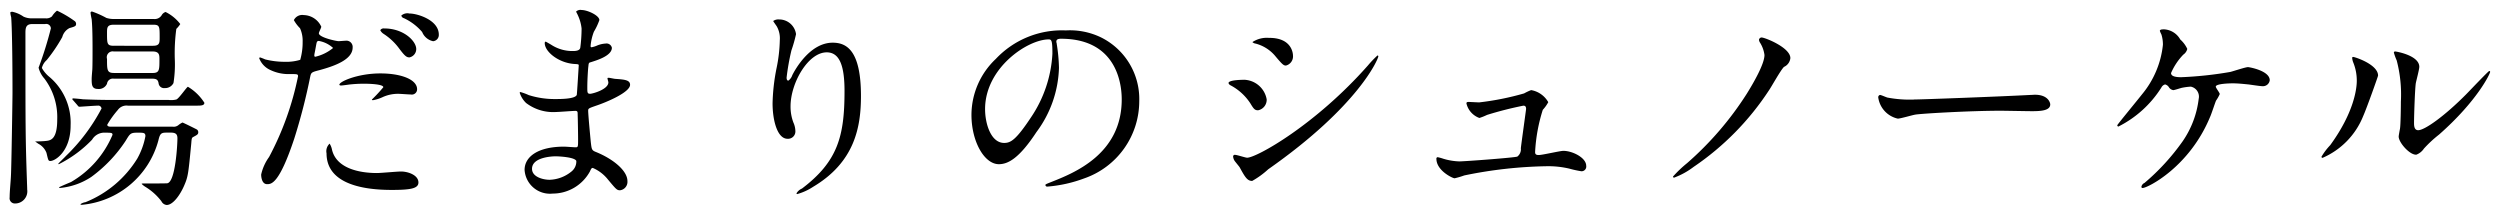 <svg xmlns="http://www.w3.org/2000/svg" width="228" height="19" viewBox="0 0 228 19">
  <defs>
    <style>
      .cls-1 {
        fill-rule: evenodd;
      }
    </style>
  </defs>
  <path id="陽だまりのシュノーケル" class="cls-1" d="M10.38,1.733a2.147,2.147,0,0,1-.68-0.1,8.317,8.317,0,0,0-1.3-.58,0.119,0.119,0,0,0-.14.14,5.537,5.537,0,0,0,.1.559c0.04,0.46.08,1.021,0.08,2.741,0,0.46,0,1.421-.02,1.841-0.06.7-.06,0.78-0.06,0.9,0,0.54.04,0.88,0.58,0.88a0.813,0.813,0,0,0,.82-0.48,0.537,0.537,0,0,1,.62-0.46h3.481c0.44,0,.54.12,0.6,0.4a0.5,0.5,0,0,0,.56.46,0.85,0.85,0,0,0,.8-0.46,10.831,10.831,0,0,0,.12-2.2,16.46,16.46,0,0,1,.14-2.741,2.506,2.506,0,0,0,.36-0.44,3.81,3.81,0,0,0-1.34-1.1,0.638,0.638,0,0,0-.36.3,0.742,0.742,0,0,1-.72.339H10.38Zm0,2.441c-0.62,0-.62-0.18-0.62-1.161,0-.48,0-0.76.62-0.76h3.581c0.6,0,.6.159,0.6,1.16,0,0.48,0,.761-0.6.761H10.38ZM10.4,6.655c-0.64,0-.64-0.26-0.64-1.28a0.536,0.536,0,0,1,.62-0.68h3.541c0.62,0,.62.34,0.62,0.72,0,0.961,0,1.241-.62,1.241H10.4ZM4.119,2.194a0.42,0.42,0,0,1,.52.4,33.915,33.915,0,0,1-1.12,3.58,2.353,2.353,0,0,0,.52.98A5.838,5.838,0,0,1,5.219,10.9c0,1.88-.64,1.92-1.1,1.961-0.16.02-.72,0.04-0.92,0.04,0.06,0.041.26,0.181,0.28,0.2a1.575,1.575,0,0,1,.76.841c0.16,0.66.16,0.74,0.36,0.74,0.42,0,1.841-.861,1.841-3.241a5.481,5.481,0,0,0-2.021-4.5,2.843,2.843,0,0,1-.6-0.74,1.388,1.388,0,0,1,.44-0.721,14.529,14.529,0,0,0,1.42-2.1,1.285,1.285,0,0,1,.66-0.82c0.5-.14.6-0.18,0.6-0.38a0.32,0.32,0,0,0-.16-0.28A9.611,9.611,0,0,0,5.2.973a1.947,1.947,0,0,0-.46.52,0.776,0.776,0,0,1-.58.18H2.9a1.722,1.722,0,0,1-.76-0.159,2.743,2.743,0,0,0-1.02-.441c-0.1,0-.18.02-0.18,0.1a2.84,2.84,0,0,0,.08.4c0.1,1.32.12,5.041,0.12,6.861,0,0.68-.1,6.861-0.14,7.542-0.02.561-.12,1.46-0.12,2.021a0.477,0.477,0,0,0,.42.559,1.114,1.114,0,0,0,1.18-1.279c0-.22-0.02-0.561-0.02-0.68-0.14-4.041-.14-4.982-0.14-13.543,0-.48.02-0.86,0.62-0.86h1.18Zm11.442,9.9c0.44,0,.62.12,0.62,0.52,0,0.6-.18,3.961-0.92,4.1-0.12.02-1.92,0.02-2.18,0.02-0.08,0-.16,0-0.16.04a1.837,1.837,0,0,0,.36.28,5.316,5.316,0,0,1,1.44,1.3,0.6,0.6,0,0,0,.48.34c0.6,0,1.26-.98,1.6-1.78,0.36-.82.38-1.12,0.64-3.8,0.04-.48.04-0.54,0.18-0.62,0.34-.18.46-0.24,0.46-0.419a0.3,0.3,0,0,0-.12-0.261c-0.22-.12-1.28-0.64-1.32-0.64a1.95,1.95,0,0,0-.4.26,0.7,0.7,0,0,1-.5.12h-5.6c-0.12,0-.36,0-0.36-0.18a8.455,8.455,0,0,1,.96-1.34,0.974,0.974,0,0,1,.92-0.4H18c0.36,0,.64-0.02.64-0.26a4.509,4.509,0,0,0-1.5-1.46c-0.1,0-.82,1.08-1.06,1.16a1.96,1.96,0,0,1-.7.041H10.3c-0.94,0-1.82-.02-2.741-0.06-0.12-.02-0.74-0.08-0.88-0.08a0.079,0.079,0,0,0-.08.04,0.165,0.165,0,0,0,.08.14l0.4,0.46a0.215,0.215,0,0,0,.16.121c0.1,0,1.4-.1,1.661-0.1a0.3,0.3,0,0,1,.36.26,17,17,0,0,1-3.281,4.361c-0.1.12-.66,0.64-0.66,0.68a0.043,0.043,0,0,0,.04.04A11.047,11.047,0,0,0,8.4,12.736,1.3,1.3,0,0,1,9.42,12.1c0.76,0,.84,0,0.84.2a8.993,8.993,0,0,1-3.781,4.3c-0.14.06-.68,0.28-1.1,0.48a0.112,0.112,0,0,0,.12.06,6.2,6.2,0,0,0,2.821-1,12.7,12.7,0,0,0,3.141-3.3c0.4-.66.44-0.74,1.08-0.74,0.56,0,.72,0,0.72.32a6.659,6.659,0,0,1-.74,2.041A9.86,9.86,0,0,1,7.8,18.437a1.093,1.093,0,0,0-.46.181c0,0.06.08,0.06,0.14,0.06a7.977,7.977,0,0,0,6.962-5.862c0.14-.6.24-0.72,0.7-0.72h0.42Zm8.257,3.821c0,0.22.06,0.88,0.54,0.88,0.38,0,1.1,0,2.481-4.161A53.423,53.423,0,0,0,28.3,6.954c0.08-.359.16-0.38,0.84-0.559,1.32-.36,3.021-0.94,3.021-2.061a0.572,0.572,0,0,0-.66-0.619c-0.1,0-.54.04-0.62,0.04-0.2,0-1.8-.34-1.8-0.72,0-.1.22-0.5,0.22-0.6a1.805,1.805,0,0,0-1.6-1.06,0.848,0.848,0,0,0-.9.46,3.289,3.289,0,0,0,.56.74,2.76,2.76,0,0,1,.24,1.24,5.791,5.791,0,0,1-.22,1.641,4.376,4.376,0,0,1-1.42.18,7.323,7.323,0,0,1-1.78-.22,4.521,4.521,0,0,0-.46-0.18,0.084,0.084,0,0,0-.08.08,1.928,1.928,0,0,0,1.04,1.08,3.841,3.841,0,0,0,1.781.359c0.64,0,.72,0,0.72.2a26.945,26.945,0,0,1-2.641,7.362A4.33,4.33,0,0,0,23.819,15.916Zm4.861-11c0.1-.48.1-0.54,0.18-0.94,0.04-.2.1-0.241,0.22-0.241a2.576,2.576,0,0,1,1.3.641,3.977,3.977,0,0,1-1.62.8C28.64,5.174,28.66,5.054,28.68,4.914Zm2.28,2.84a0.241,0.241,0,0,0,.18.041c0.08,0,.54-0.06.66-0.08a11.826,11.826,0,0,1,1.44-.08c0.3,0,1.72.02,1.72,0.32a14.085,14.085,0,0,1-1.04,1.12c0,0.061.06,0.061,0.1,0.061a3.485,3.485,0,0,0,.84-0.261,3.361,3.361,0,0,1,1.48-.32c0.16,0,.94.06,1.12,0.06a0.48,0.48,0,0,0,.58-0.479c0-.88-1.44-1.441-3.341-1.441C32.56,6.694,30.82,7.494,30.96,7.754ZM30.06,13.1a0.943,0.943,0,0,0-.28.88c0,2.52,2.7,3.341,5.941,3.341,1.7,0,2.44-.12,2.44-0.68,0-.66-0.92-1-1.6-1-0.32,0-1.84.14-2.181,0.14-1.52,0-3.681-.38-4.1-2.12A1.569,1.569,0,0,0,30.06,13.1Zm7.3-11.862a0.837,0.837,0,0,0-.76.18,0.321,0.321,0,0,0,.24.241,4.932,4.932,0,0,1,1.66,1.26,1.389,1.389,0,0,0,1,.84,0.572,0.572,0,0,0,.52-0.6C40.022,1.813,38.042,1.233,37.362,1.233ZM35.041,2.594a0.362,0.362,0,0,0-.36.159,0.829,0.829,0,0,0,.28.32,5.376,5.376,0,0,1,1.36,1.241c0.58,0.78.74,0.92,1.02,0.92a0.775,0.775,0,0,0,.62-0.761C37.962,3.753,36.821,2.594,35.041,2.594Zm18,0a13.786,13.786,0,0,1-.12,1.76c-0.04.2-.24,0.3-0.66,0.3a3.53,3.53,0,0,1-1.94-.54c-0.06-.041-0.54-0.32-0.56-0.32a0.133,0.133,0,0,0-.08.139c0,0.781,1.26,1.8,2.681,1.9,0.32,0.02.42,0.02,0.42,0.12,0,0.02-.16,2.641-0.18,2.7-0.14.38-1.48,0.38-1.961,0.38a7.771,7.771,0,0,1-2.42-.36,4.962,4.962,0,0,0-.76-0.279c-0.06,0-.06.04-0.06,0.079a2.248,2.248,0,0,0,.58.921,4.081,4.081,0,0,0,2.761.819c0.26,0,1.46-.1,1.74-0.1,0.2,0,.2.12,0.2,0.3,0.02,0.54.04,1.88,0.04,2.281,0,0.68,0,.74-0.22.74-0.14,0-.88-0.06-1.06-0.06-2.38,0-3.6.92-3.6,2.12a2.32,2.32,0,0,0,2.56,2.161,3.875,3.875,0,0,0,3.4-2.021c0.1-.22.14-0.32,0.26-0.32a3.567,3.567,0,0,1,1.4,1.08c0.72,0.86.8,0.96,1.08,0.96a0.774,0.774,0,0,0,.68-0.84c0-.94-1.28-2-2.84-2.64-0.42-.16-0.42-0.241-0.5-0.9-0.02-.2-0.24-2.5-0.24-2.881,0-.2.06-0.22,0.68-0.44,0.92-.3,3.141-1.221,3.141-1.92,0-.441-0.52-0.48-1.34-0.54-0.1,0-.52-0.1-0.62-0.1-0.04,0-.1,0-0.1.06s0.08,0.3.08,0.36c0,0.64-1.44,1.04-1.66,1.04-0.26,0-.26-0.12-0.26-0.58,0-.82.08-1.881,0.1-1.94,0.02-.3.06-0.32,0.22-0.36,0.56-.18,1.92-0.58,1.92-1.32a0.5,0.5,0,0,0-.58-0.38,2.4,2.4,0,0,0-.72.159,2.346,2.346,0,0,1-.56.181,0.1,0.1,0,0,1-.08-0.12,4.678,4.678,0,0,1,.3-1.3,5.744,5.744,0,0,0,.5-1.06c0-.42-1.08-0.92-1.62-0.92a0.563,0.563,0,0,0-.5.14c0,0.04.12,0.24,0.14,0.3A3.809,3.809,0,0,1,53.04,2.594ZM52.56,14.676a1.169,1.169,0,0,1-.46.98,3.3,3.3,0,0,1-1.98.74c-0.56,0-1.6-.241-1.6-1,0-1.14,2.1-1.14,2.141-1.14C51.02,14.256,52.42,14.336,52.56,14.676Zm24.46-6.362c0,4.081-.6,6.4-3.881,8.882a1.054,1.054,0,0,0-.5.44,0.069,0.069,0,0,0,.08.06,5.158,5.158,0,0,0,1.44-.66c3.8-2.26,4.361-5.461,4.361-8.282,0-4.2-1.34-4.861-2.581-4.861-2.1,0-3.461,2.52-3.681,2.961a1,1,0,0,1-.36.5c-0.16,0-.16-0.219-0.16-0.28a21.228,21.228,0,0,1,.44-2.48,12.527,12.527,0,0,0,.42-1.48,1.547,1.547,0,0,0-1.54-1.34,0.805,0.805,0,0,0-.54.14c0,0.04.3,0.44,0.34,0.52a2.217,2.217,0,0,1,.26,1.24,13.666,13.666,0,0,1-.3,2.561,18.036,18.036,0,0,0-.36,3.18c0,1.581.44,3.241,1.36,3.241a0.669,0.669,0,0,0,.72-0.72,2,2,0,0,0-.18-0.761,4.079,4.079,0,0,1-.26-1.48c0-2.12,1.6-4.921,3.3-4.921C76.621,4.774,77.021,6.114,77.021,8.315ZM96.76,3.533c5.461,0,5.541,4.761,5.541,5.541,0,4.982-4.341,6.7-6.421,7.522-0.5.2-.54,0.22-0.54,0.28a0.165,0.165,0,0,0,.2.14,12.3,12.3,0,0,0,3.321-.74A7.462,7.462,0,0,0,103.9,9.235a6.271,6.271,0,0,0-3.481-5.821,6.516,6.516,0,0,0-3.221-.64,8.276,8.276,0,0,0-6.381,2.6,7.046,7.046,0,0,0-2.22,5.1c0,2.441,1.18,4.5,2.5,4.5,0.8,0,1.82-.48,3.421-2.92a10.26,10.26,0,0,0,2.06-5.861,15.319,15.319,0,0,0-.2-2.161c0-.08-0.04-0.16-0.04-0.22C96.34,3.694,96.36,3.533,96.76,3.533Zm-1.12.061c0.26,0,.34.1,0.34,1.3a11.444,11.444,0,0,1-1.961,5.821c-1.38,2.081-1.86,2.32-2.44,2.32-1.22,0-1.74-1.78-1.74-3.081C89.839,6.174,93.74,3.594,95.64,3.594ZM114.2,16.5a7.718,7.718,0,0,0,1.461-1.06c8.281-5.8,10.042-10.082,10.042-10.3a0.073,0.073,0,0,0-.08-0.079,9.547,9.547,0,0,0-.861.9c-4.78,5.421-10.162,8.422-11.022,8.422-0.16,0-.92-0.26-1.1-0.26a0.15,0.15,0,0,0-.18.14,0.847,0.847,0,0,0,.12.38c0.06,0.1.42,0.52,0.48,0.62C113.559,16.176,113.759,16.5,114.2,16.5Zm-0.76-9.222c-0.26,0-1.4.02-1.4,0.3a0.35,0.35,0,0,0,.18.2,4.856,4.856,0,0,1,1.82,1.66c0.3,0.5.4,0.62,0.7,0.62a0.976,0.976,0,0,0,.781-1A2.162,2.162,0,0,0,113.439,7.274Zm2.321-3.82a2.384,2.384,0,0,0-1.541.38,0.529,0.529,0,0,0,.3.14,3.487,3.487,0,0,1,1.721,1.06c0.72,0.86.82,0.94,1.04,0.94a0.861,0.861,0,0,0,.64-0.9C117.92,5.014,117.92,3.454,115.76,3.454Zm18.159,5.841c-0.12,0-.18.02-0.18,0.14a1.865,1.865,0,0,0,1.18,1.32,5.034,5.034,0,0,0,.7-0.28,32.322,32.322,0,0,1,3.3-.84c0.1,0,.26,0,0.26.3,0,0.04-.44,3.2-0.48,3.58a0.829,0.829,0,0,1-.32.761c-0.24.1-4.8,0.44-5.3,0.44a5.667,5.667,0,0,1-1.44-.24,4.579,4.579,0,0,0-.5-0.14,0.119,0.119,0,0,0-.14.14c0,1.079,1.48,1.78,1.66,1.78a7.4,7.4,0,0,0,.88-0.26,40.014,40.014,0,0,1,7.542-.841,8.392,8.392,0,0,1,2.04.22,9.6,9.6,0,0,0,1.1.24,0.429,0.429,0,0,0,.44-0.5c0-.74-1.26-1.361-2.08-1.361-0.32,0-1.9.381-2.26,0.381-0.281,0-.32-0.121-0.32-0.28a15.217,15.217,0,0,1,.7-3.841,3.417,3.417,0,0,0,.5-0.7,2.233,2.233,0,0,0-1.561-1.1,4.538,4.538,0,0,0-.64.3,25.184,25.184,0,0,1-4.1.82C134.739,9.335,133.979,9.295,133.919,9.295Zm27-4.281c0,0.841-1.06,2.641-1.62,3.541a29.237,29.237,0,0,1-5.441,6.322,10.964,10.964,0,0,0-1.28,1.22,0.094,0.094,0,0,0,.1.1,6.9,6.9,0,0,0,1.78-.981,24.891,24.891,0,0,0,6.882-7c0.2-.279,1.06-1.84,1.36-2.12a0.985,0.985,0,0,0,.58-0.8c0-.961-2.32-1.881-2.621-1.881a0.24,0.24,0,0,0-.24.22,0.588,0.588,0,0,0,.1.26A2.8,2.8,0,0,1,160.92,5.014Zm13.659,4.061a10.864,10.864,0,0,1-2.44-.18c-0.1-.02-0.581-0.24-0.681-0.24a0.211,0.211,0,0,0-.16.24,2.3,2.3,0,0,0,1.781,1.92c0.24,0,1.32-.32,1.56-0.359,0.48-.1,5.061-0.361,7.822-0.361,0.4,0,2.4.041,2.86,0.041,0.841,0,1.661-.061,1.661-0.62,0-.14-0.18-0.88-1.4-0.88-0.1,0-.32.02-0.44,0.02C182.221,8.814,175.239,9.074,174.579,9.074Zm22.68-6.4c-0.04,0-.28,0-0.28.14a2.173,2.173,0,0,0,.14.32,3.068,3.068,0,0,1,.14.94,8.447,8.447,0,0,1-1.92,4.541c-0.34.441-2.241,2.741-2.241,2.8a0.11,0.11,0,0,0,.1.121,9.864,9.864,0,0,0,3.921-3.561,0.53,0.53,0,0,1,.34-0.28,0.585,0.585,0,0,1,.361.28,0.575,0.575,0,0,0,.38.24c0.12,0,.7-0.2.82-0.219a5.857,5.857,0,0,1,.78-0.1,0.93,0.93,0,0,1,.72,1.12,8.585,8.585,0,0,1-1.46,3.862,20.326,20.326,0,0,1-3.481,3.8,0.484,0.484,0,0,0-.28.34,0.1,0.1,0,0,0,.12.12c0.42,0,4.241-1.881,6.141-6.482,0.1-.2.44-1.241,0.54-1.48a3.524,3.524,0,0,0,.341-0.6c0-.12-0.361-0.561-0.361-0.68,0-.28,1.341-0.3,1.541-0.3,0.5,0,1.02.06,1.44,0.1,0.18,0.02,1.06.16,1.28,0.16a0.624,0.624,0,0,0,.66-0.54c0-.88-1.88-1.2-1.98-1.2-0.24,0-1.36.38-1.62,0.44a33.683,33.683,0,0,1-4.481.48c-0.66,0-.92-0.14-0.92-0.38a5.661,5.661,0,0,1,1.12-1.681,0.879,0.879,0,0,0,.36-0.52,2.64,2.64,0,0,0-.64-0.86A1.806,1.806,0,0,0,197.259,2.673ZM216.88,6.894c0-1.021-2.121-1.7-2.261-1.7a0.085,0.085,0,0,0-.1.1,1.484,1.484,0,0,0,.08.36,4.387,4.387,0,0,1,.34,1.72c0,0.66-.22,2.84-2.42,5.861a5.683,5.683,0,0,0-.8,1.06,0.093,0.093,0,0,0,.1.1,6.965,6.965,0,0,0,3.7-3.8C215.859,9.835,216.88,6.954,216.88,6.894Zm3.52,7.2a1.446,1.446,0,0,0,.661-0.54,10.944,10.944,0,0,1,1.38-1.28c3.5-3.081,4.661-5.561,4.661-5.722a0.087,0.087,0,0,0-.08-0.08c-0.08,0-1.781,1.8-2.121,2.141-1.92,1.94-3.76,3.262-4.361,3.262-0.36,0-.38-0.4-0.38-0.661,0-.66.08-3.08,0.16-3.62,0.04-.22.32-1.26,0.32-1.5,0-1.04-2.1-1.4-2.2-1.4a0.109,0.109,0,0,0-.12.1,5.245,5.245,0,0,0,.26.72,12.261,12.261,0,0,1,.38,3.76c0,0.5-.02,2.081-0.08,2.461-0.02.1-.12,0.619-0.12,0.72C218.76,13.015,219.82,14.2,220.4,14.1Z"/>
</svg>

